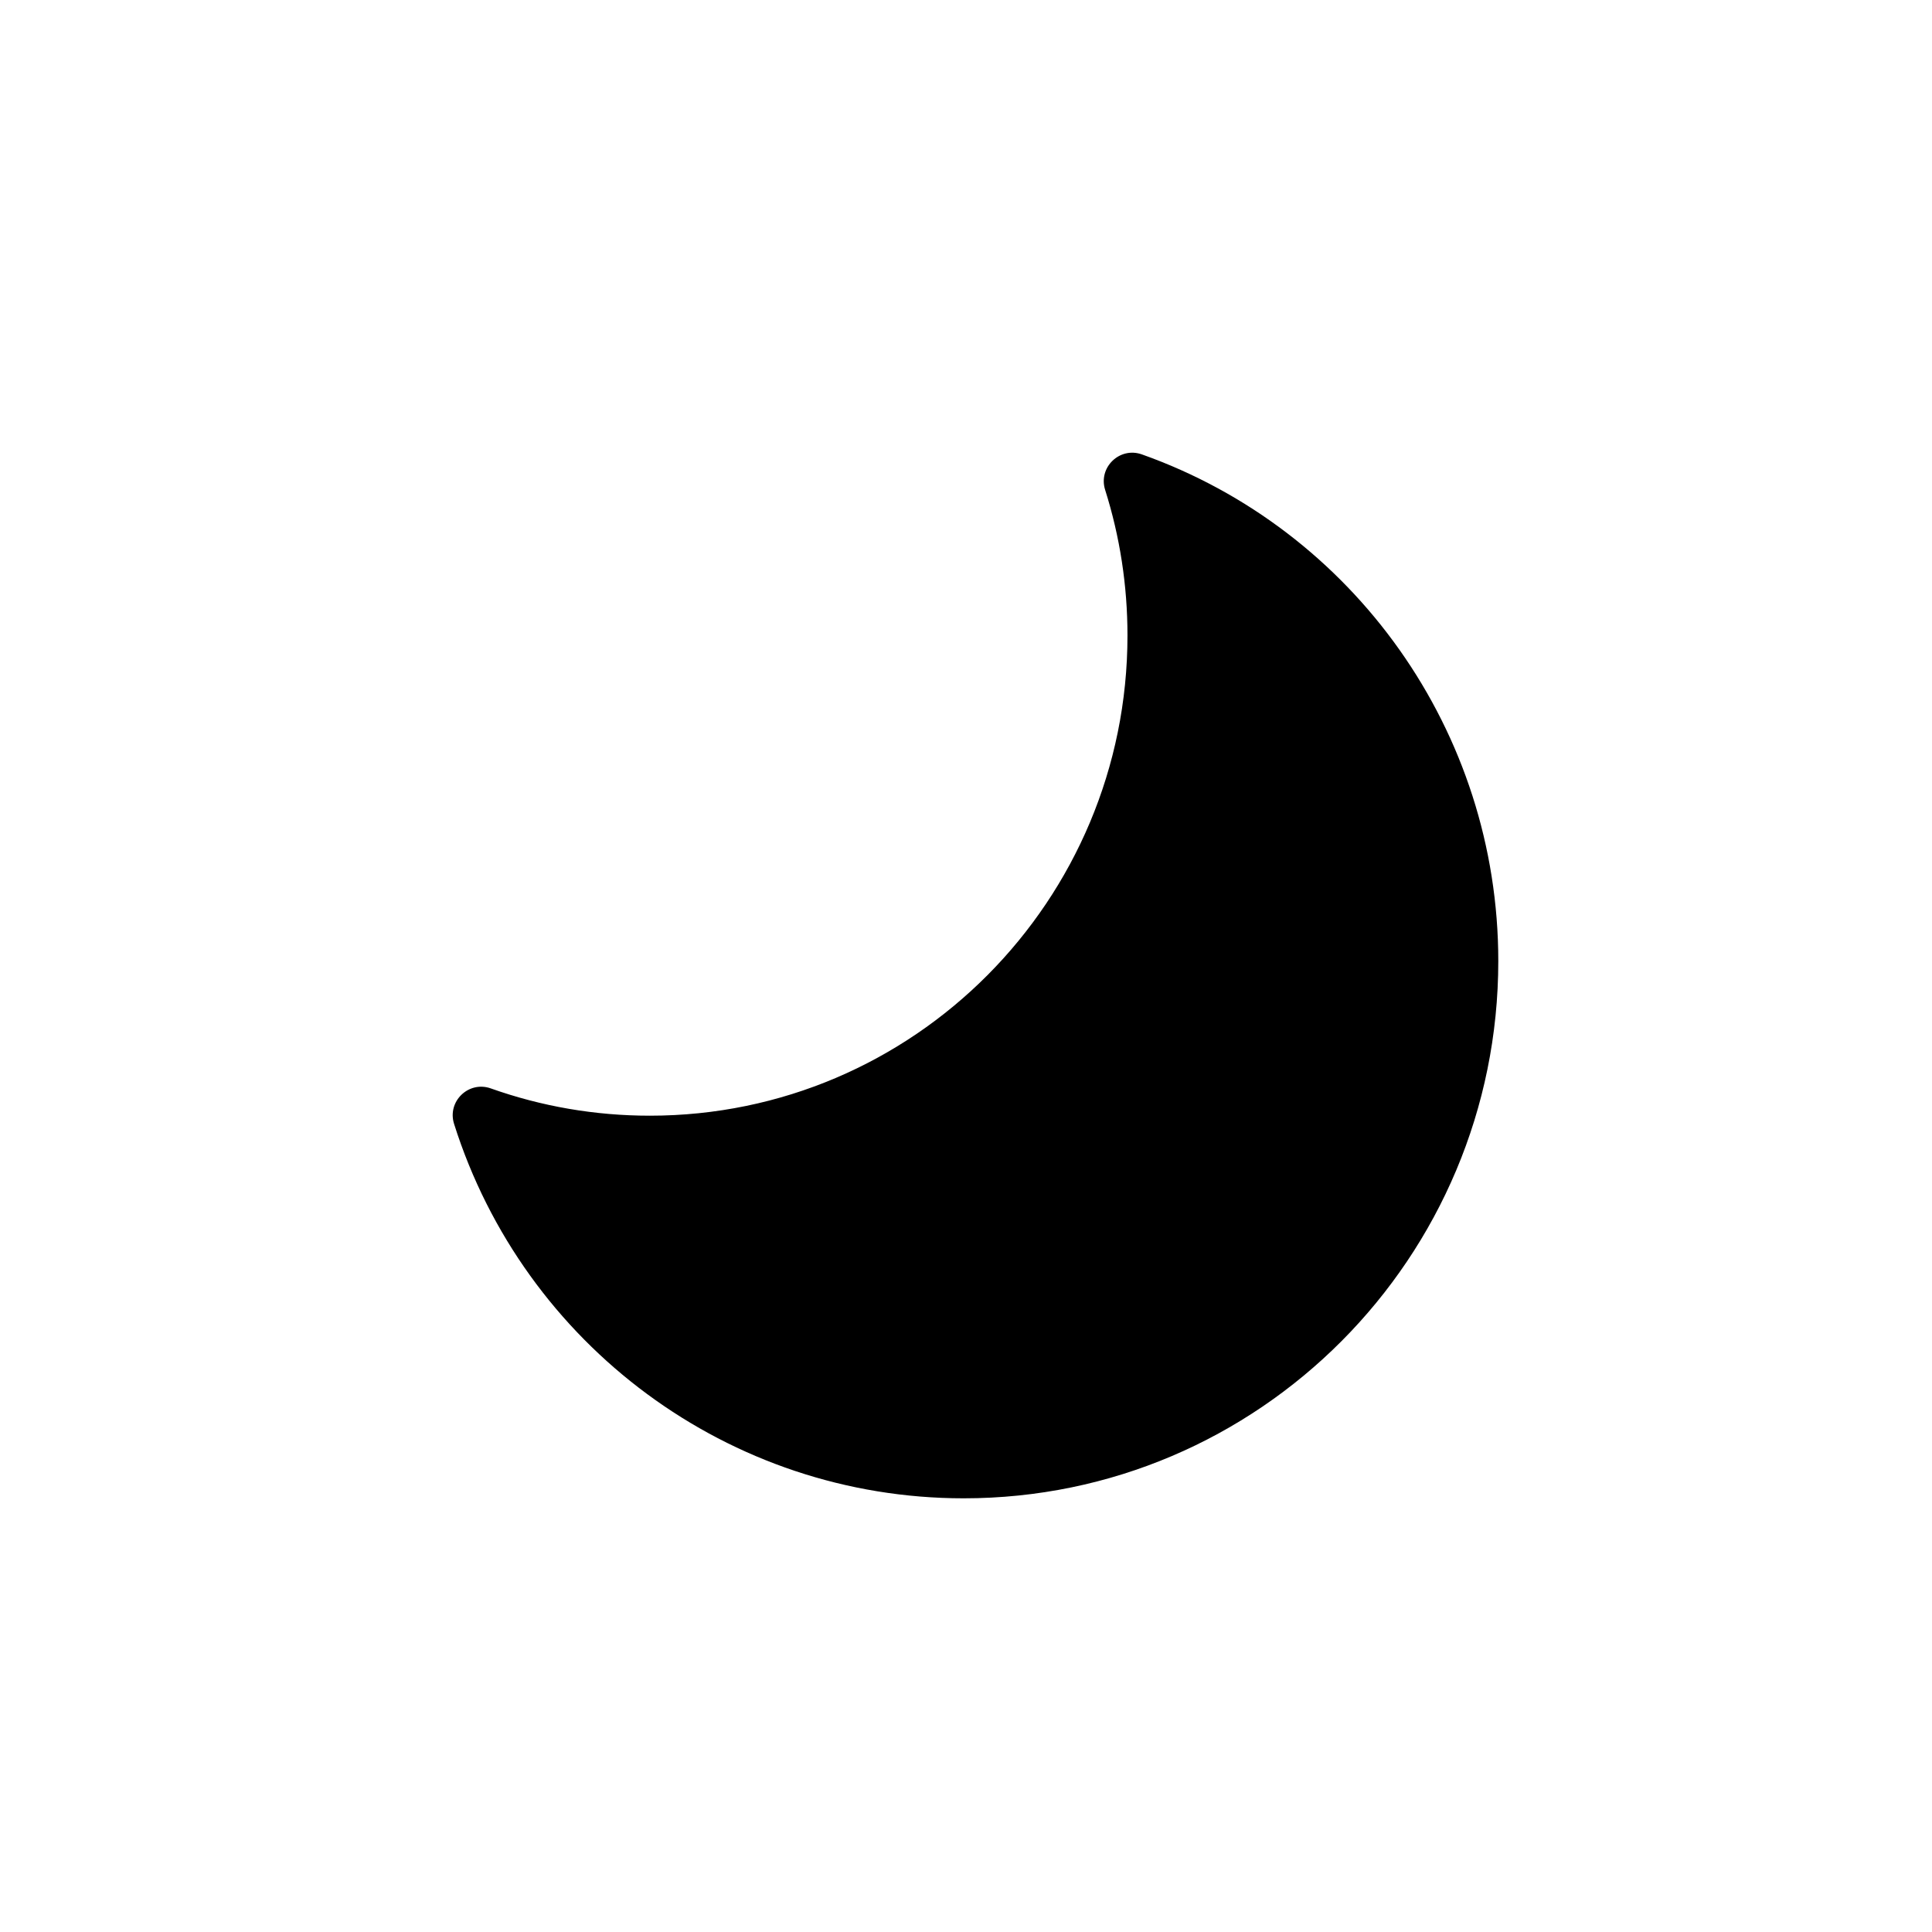 <?xml version="1.0" encoding="UTF-8"?>
<!-- Uploaded to: ICON Repo, www.svgrepo.com, Generator: ICON Repo Mixer Tools -->
<svg fill="#000000" width="800px" height="800px" version="1.1" viewBox="144 144 512 512" xmlns="http://www.w3.org/2000/svg">
 <path d="m274.07 432.44c-5.883-2.09-11.617 3.449-9.738 9.398 18.531 58.621 72.883 99.23 135.05 99.23 78.258 0 141.68-63.754 141.68-142.38 0-60.82-38.301-114.33-94.457-134.27-5.879-2.086-11.613 3.449-9.734 9.398 3.91 12.367 5.922 25.34 5.922 38.594 0 70.289-56.672 127.26-126.57 127.26-14.543 0-28.742-2.465-42.16-7.231z"/>
</svg>